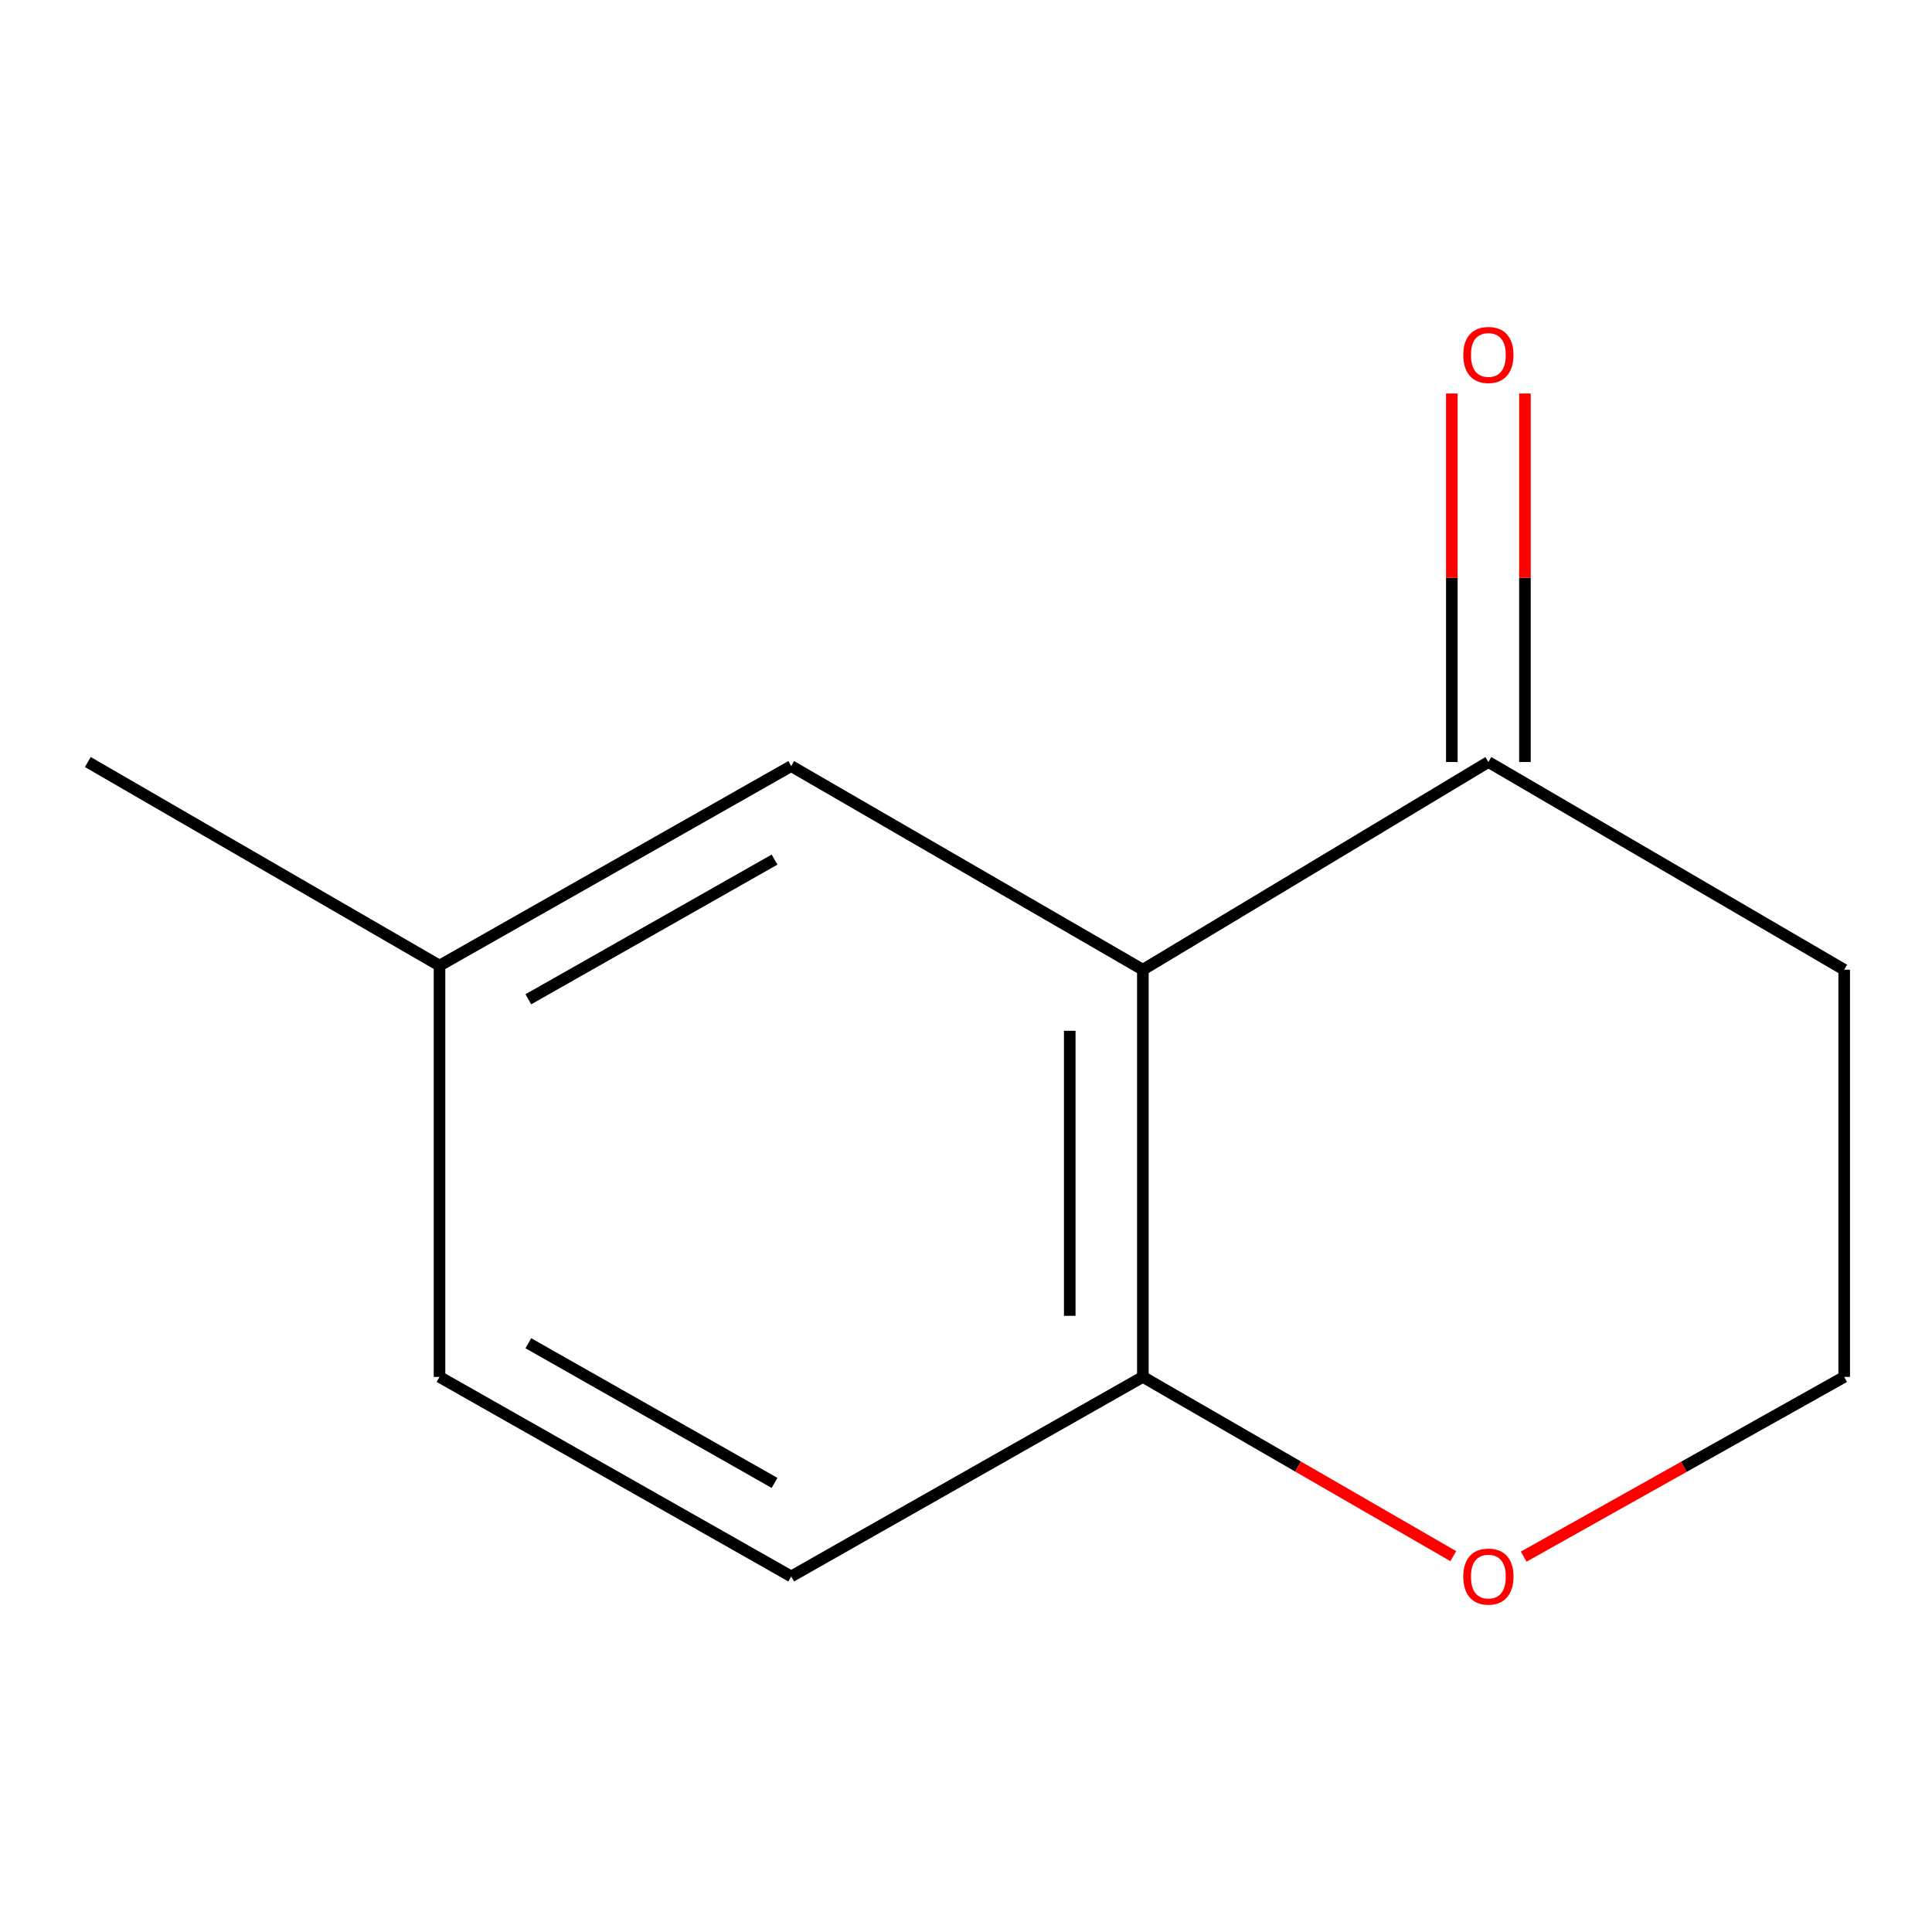 <?xml version='1.0' encoding='iso-8859-1'?>
<svg version='1.1' baseProfile='full'
              xmlns='http://www.w3.org/2000/svg'
                      xmlns:rdkit='http://www.rdkit.org/xml'
                      xmlns:xlink='http://www.w3.org/1999/xlink'
                  xml:space='preserve'
width='1000px' height='1000px' viewBox='0 0 1000 1000'>
<!-- END OF HEADER -->
<rect style='opacity:1.0;fill:#FFFFFF;stroke:none' width='1000' height='1000' x='0' y='0'> </rect>
<path class='bond-0' d='M 591.544,501.924 L 770.385,394.421' style='fill:none;fill-rule:evenodd;stroke:#000000;stroke-width:6px;stroke-linecap:butt;stroke-linejoin:miter;stroke-opacity:1' />
<path class='bond-1' d='M 591.544,501.924 L 591.544,712.681' style='fill:none;fill-rule:evenodd;stroke:#000000;stroke-width:6px;stroke-linecap:butt;stroke-linejoin:miter;stroke-opacity:1' />
<path class='bond-1' d='M 553.699,533.537 L 553.699,681.067' style='fill:none;fill-rule:evenodd;stroke:#000000;stroke-width:6px;stroke-linecap:butt;stroke-linejoin:miter;stroke-opacity:1' />
<path class='bond-2' d='M 591.544,501.924 L 409.528,396.524' style='fill:none;fill-rule:evenodd;stroke:#000000;stroke-width:6px;stroke-linecap:butt;stroke-linejoin:miter;stroke-opacity:1' />
<path class='bond-4' d='M 789.308,394.421 L 789.308,299.047' style='fill:none;fill-rule:evenodd;stroke:#000000;stroke-width:6px;stroke-linecap:butt;stroke-linejoin:miter;stroke-opacity:1' />
<path class='bond-4' d='M 789.308,299.047 L 789.308,203.672' style='fill:none;fill-rule:evenodd;stroke:#FF0000;stroke-width:6px;stroke-linecap:butt;stroke-linejoin:miter;stroke-opacity:1' />
<path class='bond-4' d='M 751.462,394.421 L 751.462,299.047' style='fill:none;fill-rule:evenodd;stroke:#000000;stroke-width:6px;stroke-linecap:butt;stroke-linejoin:miter;stroke-opacity:1' />
<path class='bond-4' d='M 751.462,299.047 L 751.462,203.672' style='fill:none;fill-rule:evenodd;stroke:#FF0000;stroke-width:6px;stroke-linecap:butt;stroke-linejoin:miter;stroke-opacity:1' />
<path class='bond-6' d='M 770.385,394.421 L 954.545,501.924' style='fill:none;fill-rule:evenodd;stroke:#000000;stroke-width:6px;stroke-linecap:butt;stroke-linejoin:miter;stroke-opacity:1' />
<path class='bond-3' d='M 591.544,712.681 L 671.883,759.075' style='fill:none;fill-rule:evenodd;stroke:#000000;stroke-width:6px;stroke-linecap:butt;stroke-linejoin:miter;stroke-opacity:1' />
<path class='bond-3' d='M 671.883,759.075 L 752.222,805.468' style='fill:none;fill-rule:evenodd;stroke:#FF0000;stroke-width:6px;stroke-linecap:butt;stroke-linejoin:miter;stroke-opacity:1' />
<path class='bond-5' d='M 591.544,712.681 L 409.528,815.957' style='fill:none;fill-rule:evenodd;stroke:#000000;stroke-width:6px;stroke-linecap:butt;stroke-linejoin:miter;stroke-opacity:1' />
<path class='bond-7' d='M 409.528,396.524 L 227.491,499.8' style='fill:none;fill-rule:evenodd;stroke:#000000;stroke-width:6px;stroke-linecap:butt;stroke-linejoin:miter;stroke-opacity:1' />
<path class='bond-7' d='M 400.898,444.932 L 273.472,517.226' style='fill:none;fill-rule:evenodd;stroke:#000000;stroke-width:6px;stroke-linecap:butt;stroke-linejoin:miter;stroke-opacity:1' />
<path class='bond-8' d='M 788.664,805.707 L 871.605,759.194' style='fill:none;fill-rule:evenodd;stroke:#FF0000;stroke-width:6px;stroke-linecap:butt;stroke-linejoin:miter;stroke-opacity:1' />
<path class='bond-8' d='M 871.605,759.194 L 954.545,712.681' style='fill:none;fill-rule:evenodd;stroke:#000000;stroke-width:6px;stroke-linecap:butt;stroke-linejoin:miter;stroke-opacity:1' />
<path class='bond-11' d='M 409.528,815.957 L 227.491,712.681' style='fill:none;fill-rule:evenodd;stroke:#000000;stroke-width:6px;stroke-linecap:butt;stroke-linejoin:miter;stroke-opacity:1' />
<path class='bond-11' d='M 400.898,767.549 L 273.472,695.255' style='fill:none;fill-rule:evenodd;stroke:#000000;stroke-width:6px;stroke-linecap:butt;stroke-linejoin:miter;stroke-opacity:1' />
<path class='bond-12' d='M 954.545,501.924 L 954.545,712.681' style='fill:none;fill-rule:evenodd;stroke:#000000;stroke-width:6px;stroke-linecap:butt;stroke-linejoin:miter;stroke-opacity:1' />
<path class='bond-9' d='M 227.491,499.8 L 227.491,712.681' style='fill:none;fill-rule:evenodd;stroke:#000000;stroke-width:6px;stroke-linecap:butt;stroke-linejoin:miter;stroke-opacity:1' />
<path class='bond-10' d='M 227.491,499.8 L 45.455,394.421' style='fill:none;fill-rule:evenodd;stroke:#000000;stroke-width:6px;stroke-linecap:butt;stroke-linejoin:miter;stroke-opacity:1' />
<path  class='atom-4' d='M 757.385 816.037
Q 757.385 809.237, 760.745 805.437
Q 764.105 801.637, 770.385 801.637
Q 776.665 801.637, 780.025 805.437
Q 783.385 809.237, 783.385 816.037
Q 783.385 822.917, 779.985 826.837
Q 776.585 830.717, 770.385 830.717
Q 764.145 830.717, 760.745 826.837
Q 757.385 822.957, 757.385 816.037
M 770.385 827.517
Q 774.705 827.517, 777.025 824.637
Q 779.385 821.717, 779.385 816.037
Q 779.385 810.477, 777.025 807.677
Q 774.705 804.837, 770.385 804.837
Q 766.065 804.837, 763.705 807.637
Q 761.385 810.437, 761.385 816.037
Q 761.385 821.757, 763.705 824.637
Q 766.065 827.517, 770.385 827.517
' fill='#FF0000'/>
<path  class='atom-5' d='M 757.385 183.723
Q 757.385 176.923, 760.745 173.123
Q 764.105 169.323, 770.385 169.323
Q 776.665 169.323, 780.025 173.123
Q 783.385 176.923, 783.385 183.723
Q 783.385 190.603, 779.985 194.523
Q 776.585 198.403, 770.385 198.403
Q 764.145 198.403, 760.745 194.523
Q 757.385 190.643, 757.385 183.723
M 770.385 195.203
Q 774.705 195.203, 777.025 192.323
Q 779.385 189.403, 779.385 183.723
Q 779.385 178.163, 777.025 175.363
Q 774.705 172.523, 770.385 172.523
Q 766.065 172.523, 763.705 175.323
Q 761.385 178.123, 761.385 183.723
Q 761.385 189.443, 763.705 192.323
Q 766.065 195.203, 770.385 195.203
' fill='#FF0000'/>
</svg>
